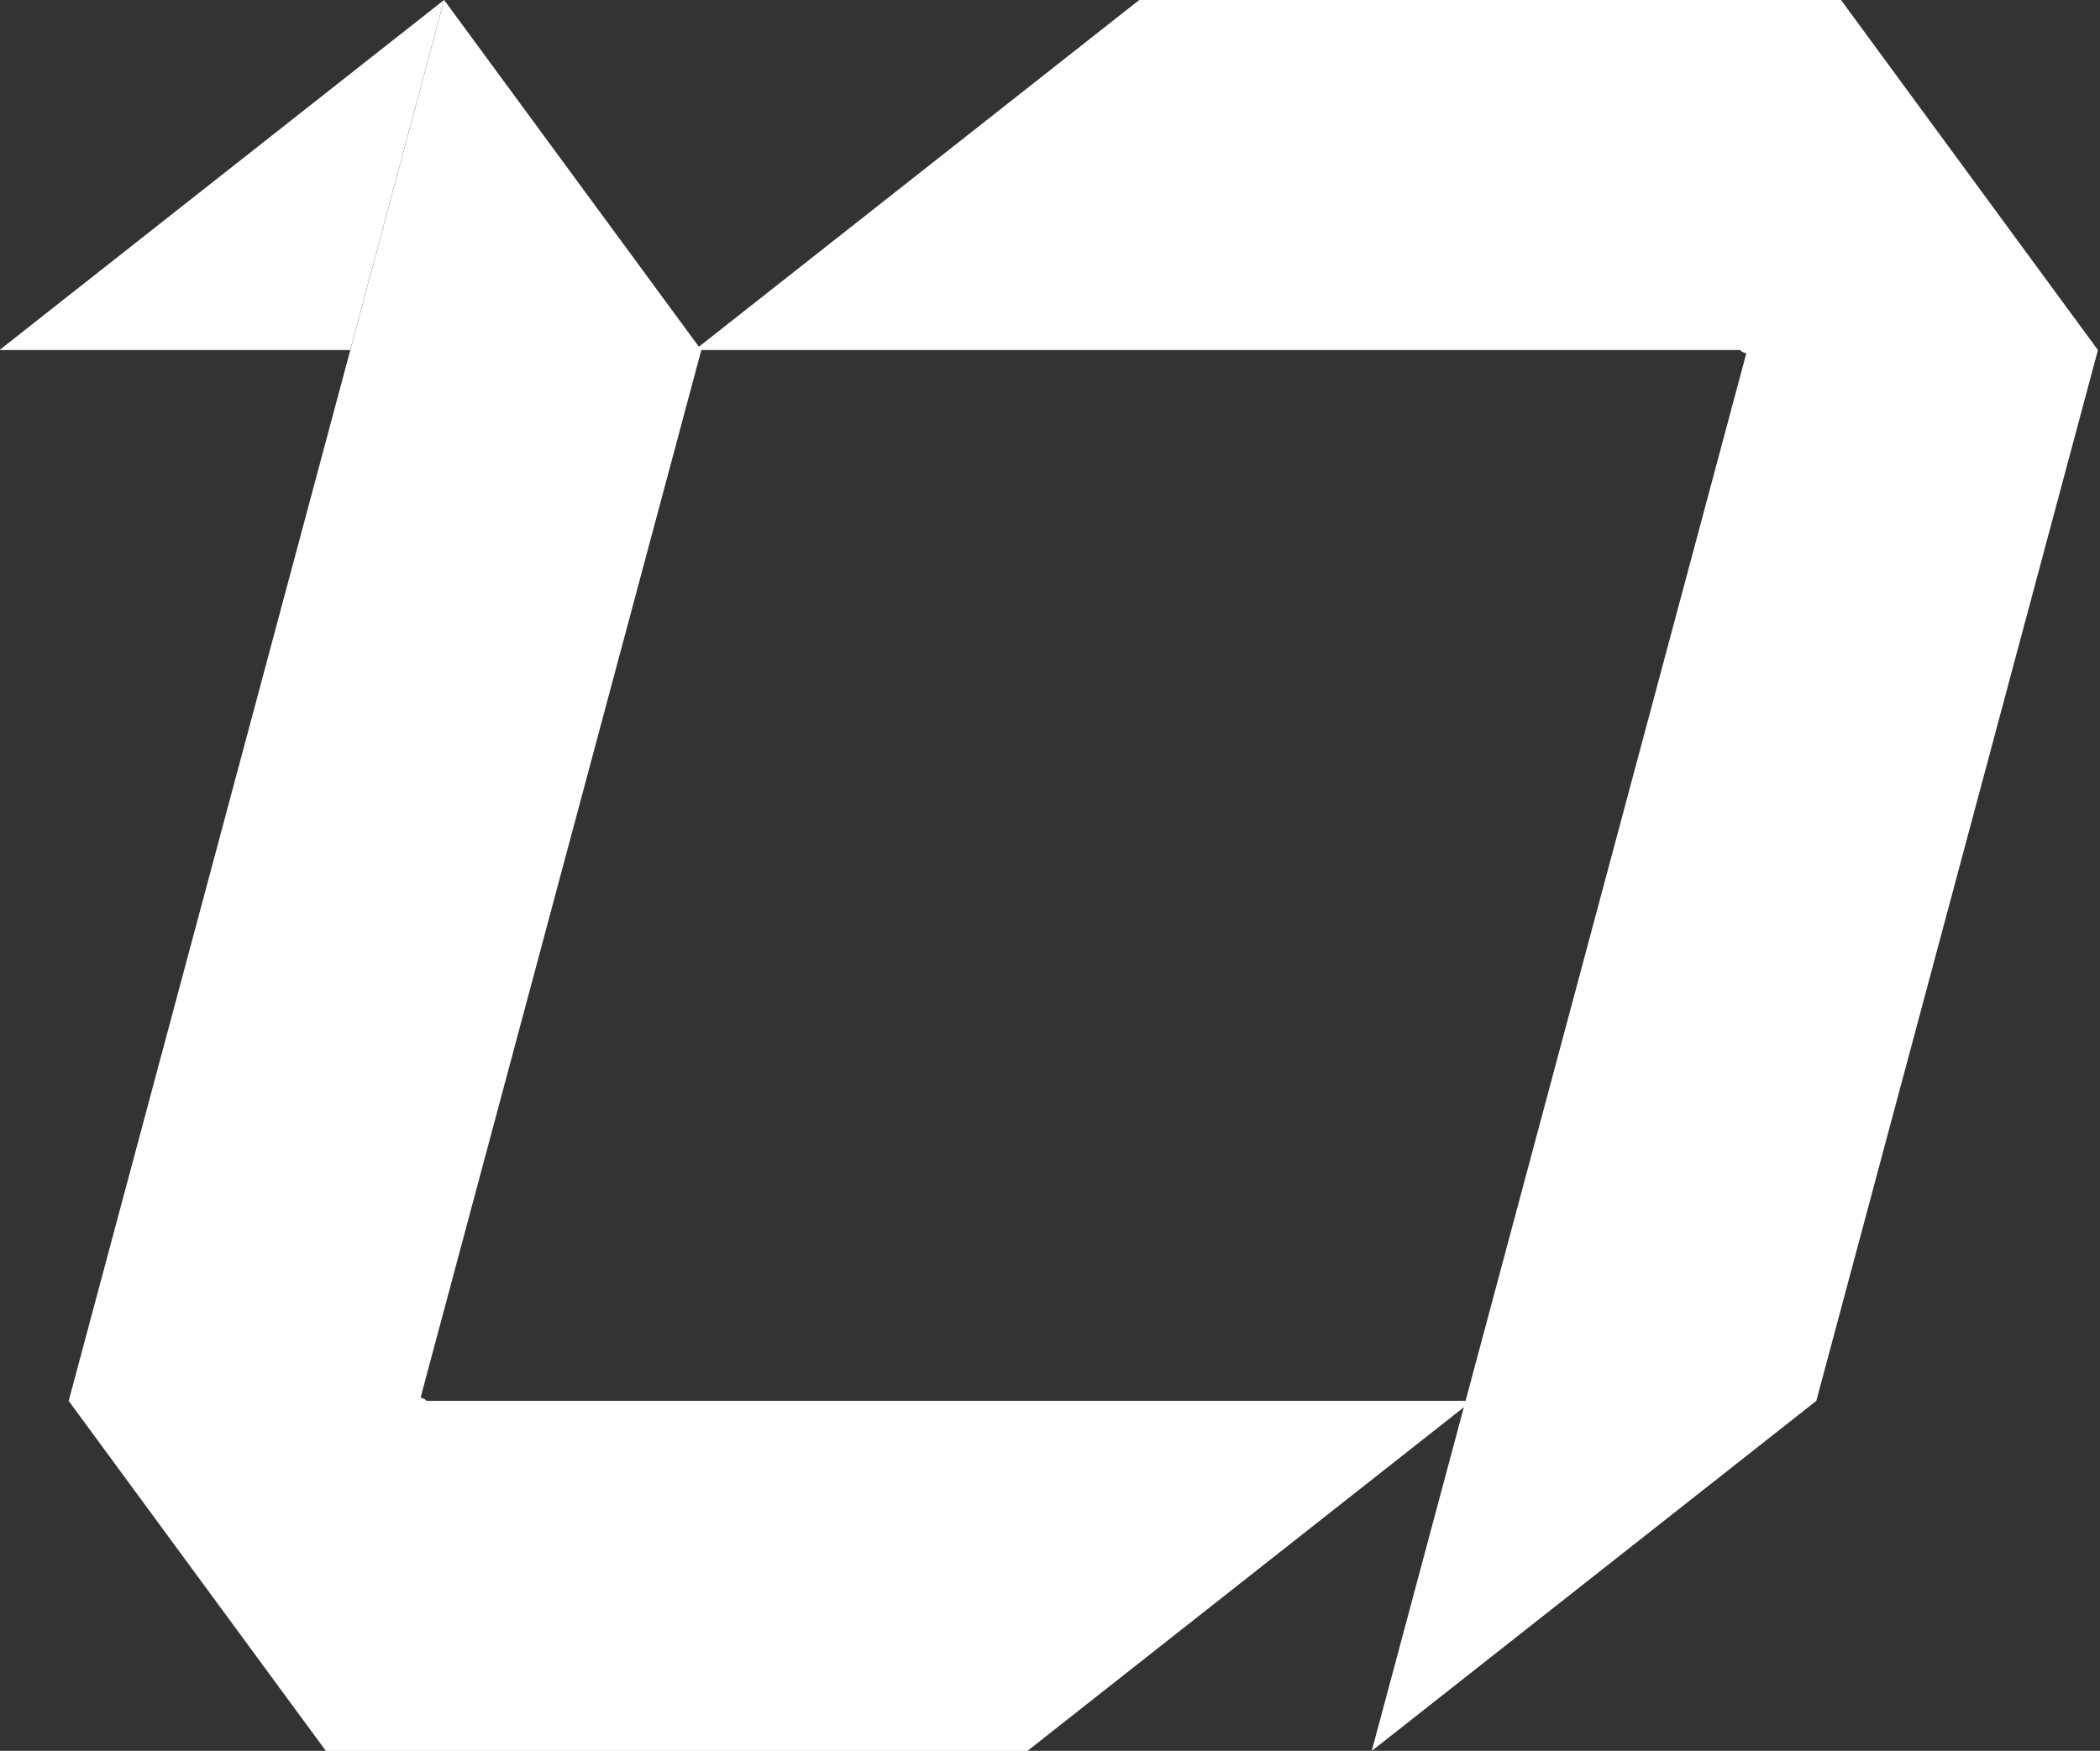<?xml version="1.0" encoding="UTF-8"?> <svg xmlns="http://www.w3.org/2000/svg" width="283" height="236" viewBox="0 0 283 236" fill="none"><rect x="0" y="0" width="283" height="236" fill="#333333" stroke="none"/><g clip-path="url(#clip0_334_865)"><path fill-rule="evenodd" clip-rule="evenodd" d="M198.363 188.828L138.452 236.013H43.916L9.255 188.828L59.852 0L94.512 47.185C94.512 47.185 60.871 172.736 56.949 187.373C56.851 187.737 56.754 188.1 56.681 188.373C57.517 188.646 57.447 188.828 57.447 188.828C72.902 188.828 198.363 188.828 198.363 188.828Z" fill="white"></path><path fill-rule="evenodd" clip-rule="evenodd" d="M47.195 47.185H-0.073L59.838 0L47.195 47.185Z" fill="white"></path><path fill-rule="evenodd" clip-rule="evenodd" d="M153.526 0H248.097L282.722 47.185L244.769 188.828L184.858 236.013C184.858 236.013 231.167 63.186 235.089 48.549C235.162 48.276 235.26 47.911 235.333 47.639C234.497 47.366 234.531 47.185 234.531 47.185C219.076 47.185 93.615 47.185 93.615 47.185L153.526 0Z" fill="white"></path></g><defs><clipPath id="clip0_334_865"><rect width="283" height="236" fill="white"></rect></clipPath></defs></svg> 
